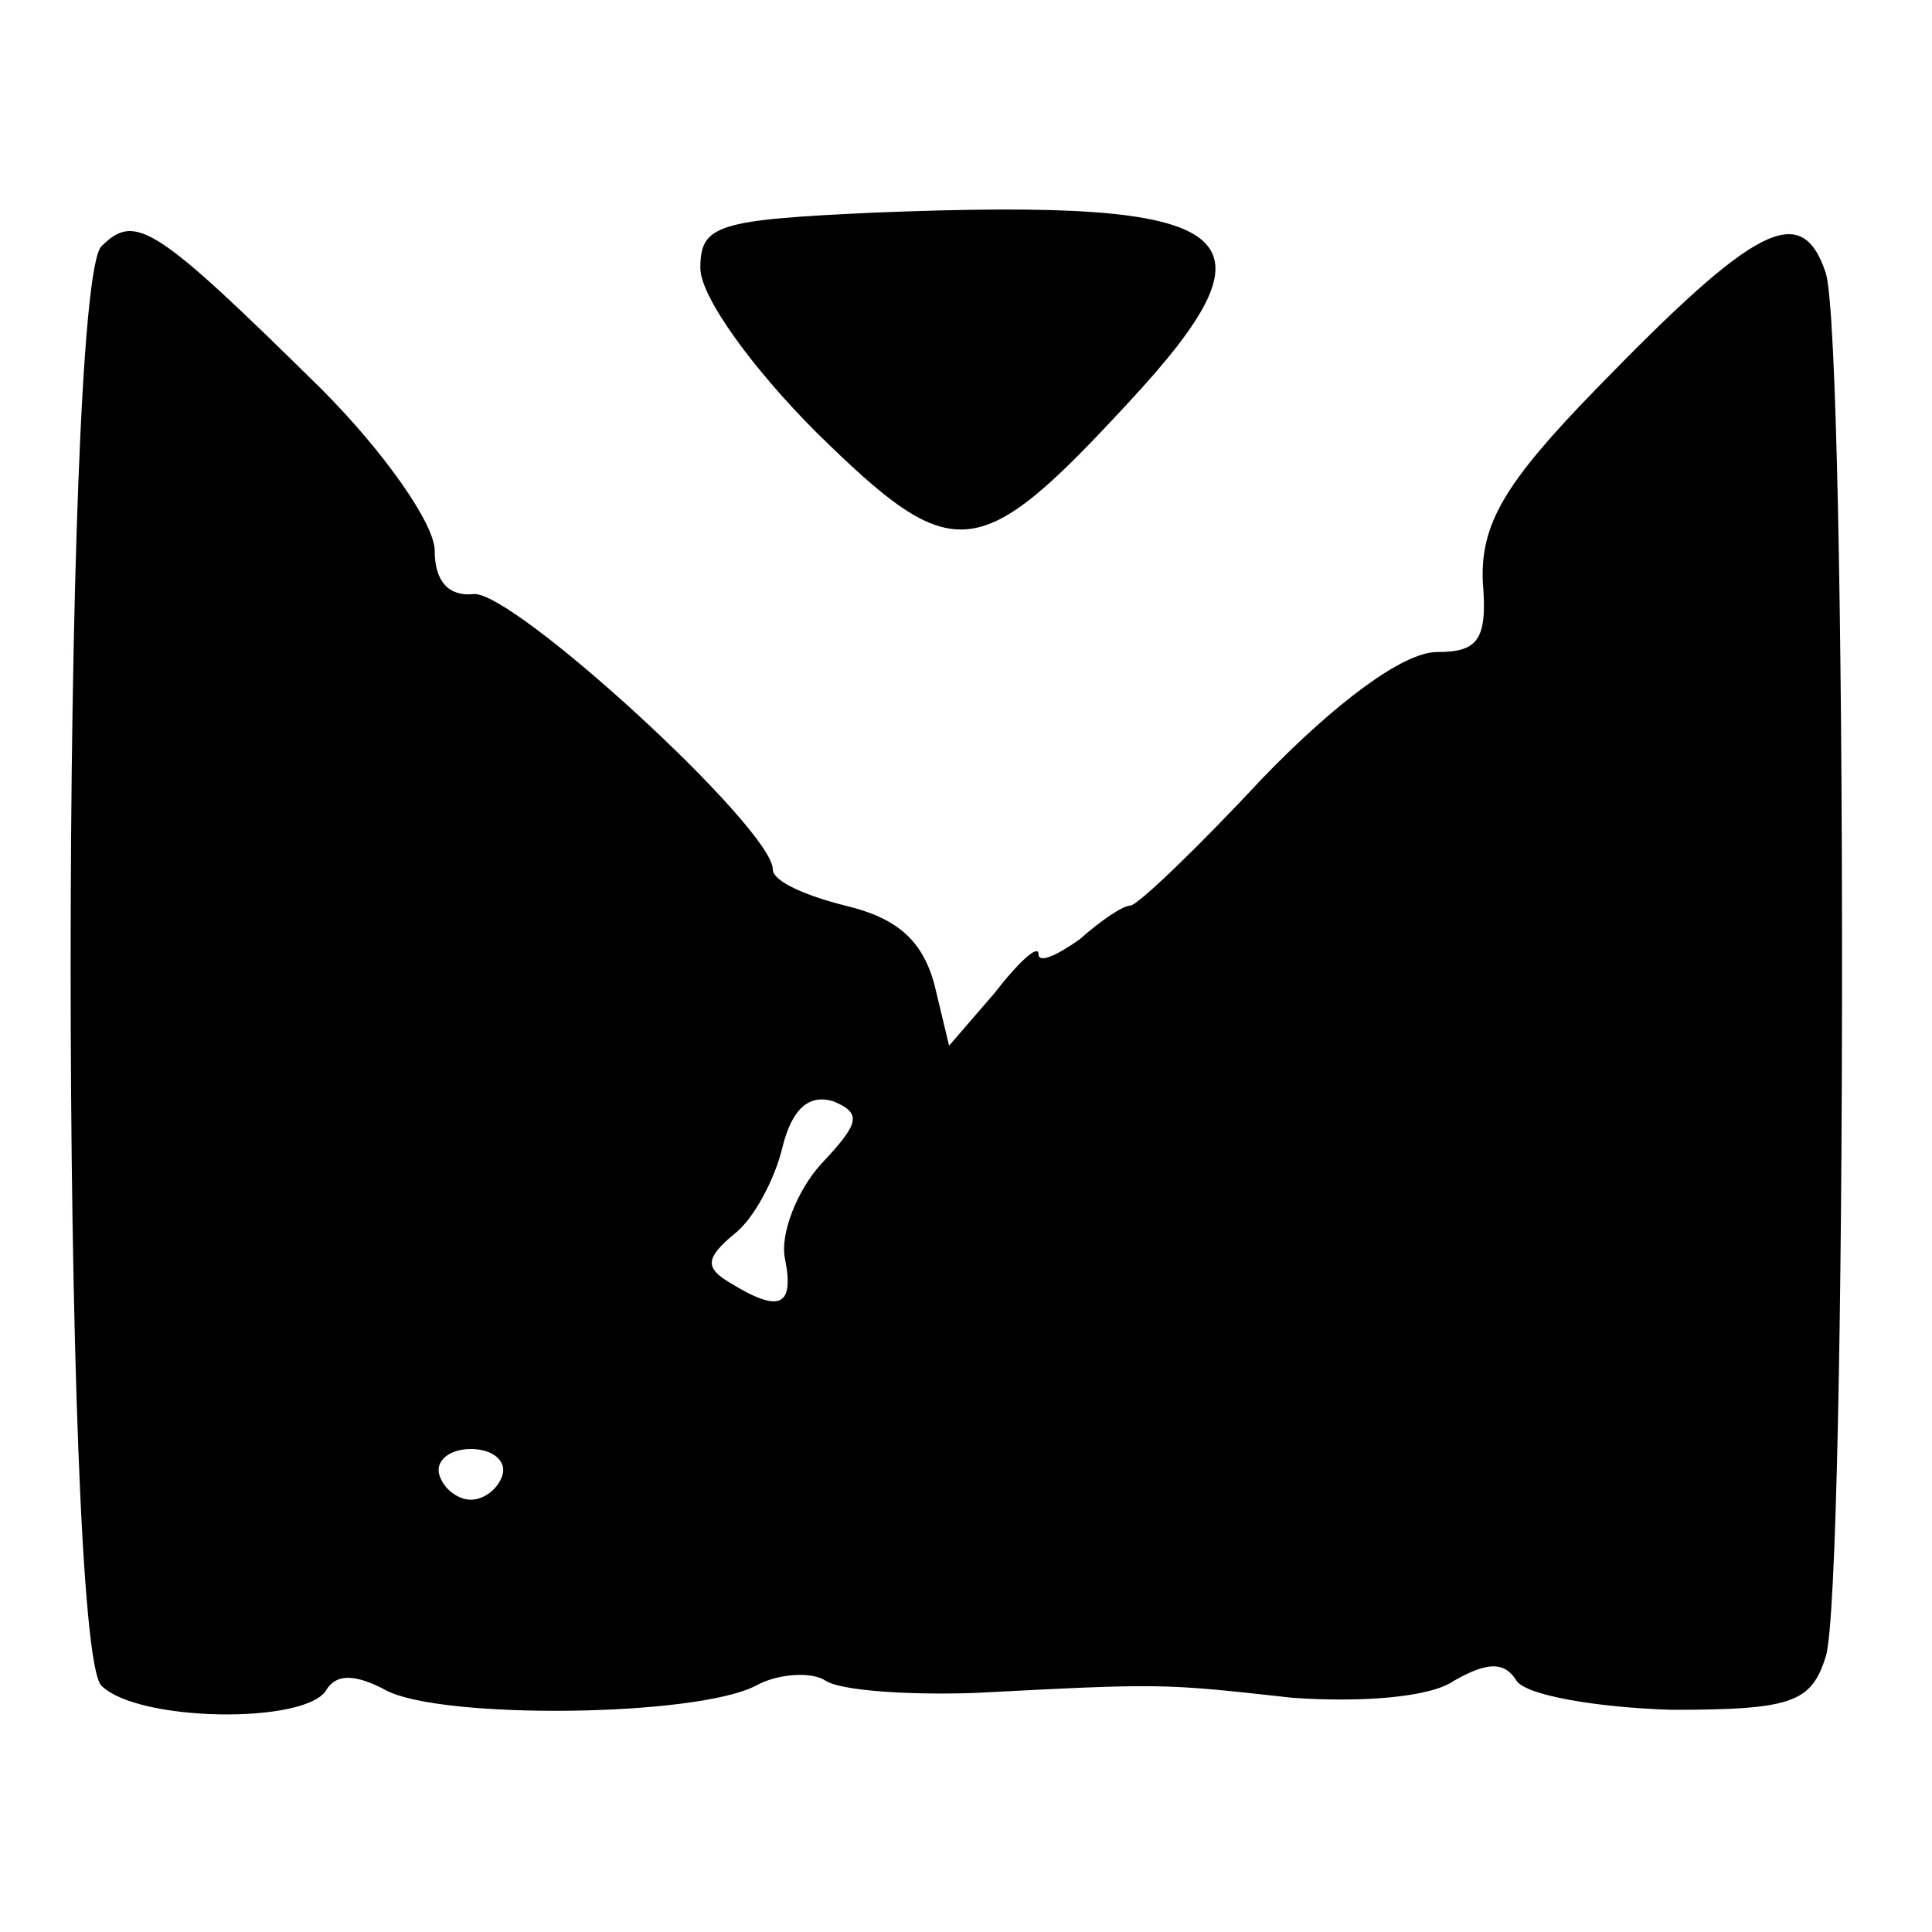 <?xml version="1.0" standalone="no"?>
<!DOCTYPE svg PUBLIC "-//W3C//DTD SVG 20010904//EN"
 "http://www.w3.org/TR/2001/REC-SVG-20010904/DTD/svg10.dtd">
<svg version="1.0" xmlns="http://www.w3.org/2000/svg"
 width="80pt" height="80pt" viewBox="0 0 80 80"
 preserveAspectRatio="xMidYMid meet">
<g transform="translate(0,80) scale(0.1,-0.1)"
fill="#000000" stroke="none">
<path d="M363 712 c-66 -3 -73 -5 -73 -23 0 -12 22 -42 48 -68 57 -56 67 -55
129 12 66 71 48 85 -104 79z"/>
<path d="M42 698 c-17 -17 -17 -579 0 -596 15 -15 84 -16 93 -2 4 7 12 7 25 0
23 -12 128 -11 153 2 9 5 23 6 29 2 6 -4 34 -6 62 -5 77 4 77 4 131 -2 28 -2
57 0 67 7 14 8 21 8 26 0 4 -6 33 -11 64 -12 50 0 58 3 64 22 9 28 9 545 0
573 -10 30 -29 20 -95 -48 -38 -39 -48 -56 -47 -80 2 -24 -2 -29 -19 -29 -14
0 -42 -21 -72 -52 -27 -29 -52 -53 -55 -53 -3 0 -12 -6 -21 -14 -10 -7 -17
-10 -17 -6 0 4 -8 -3 -18 -16 l-19 -22 -6 25 c-5 19 -16 28 -37 33 -16 4 -30
10 -30 15 0 17 -108 116 -124 114 -10 -1 -16 5 -16 18 0 11 -21 41 -47 67 -69
68 -77 73 -91 59z m298 -380 c-10 -11 -17 -29 -15 -39 4 -20 -2 -23 -23 -10
-10 6 -10 10 2 20 8 6 17 23 20 36 4 16 11 22 21 19 12 -5 11 -9 -5 -26z
m-132 -129 c-2 -6 -8 -10 -13 -10 -5 0 -11 4 -13 10 -2 6 4 11 13 11 9 0 15
-5 13 -11z"/>
</g>
</svg>
